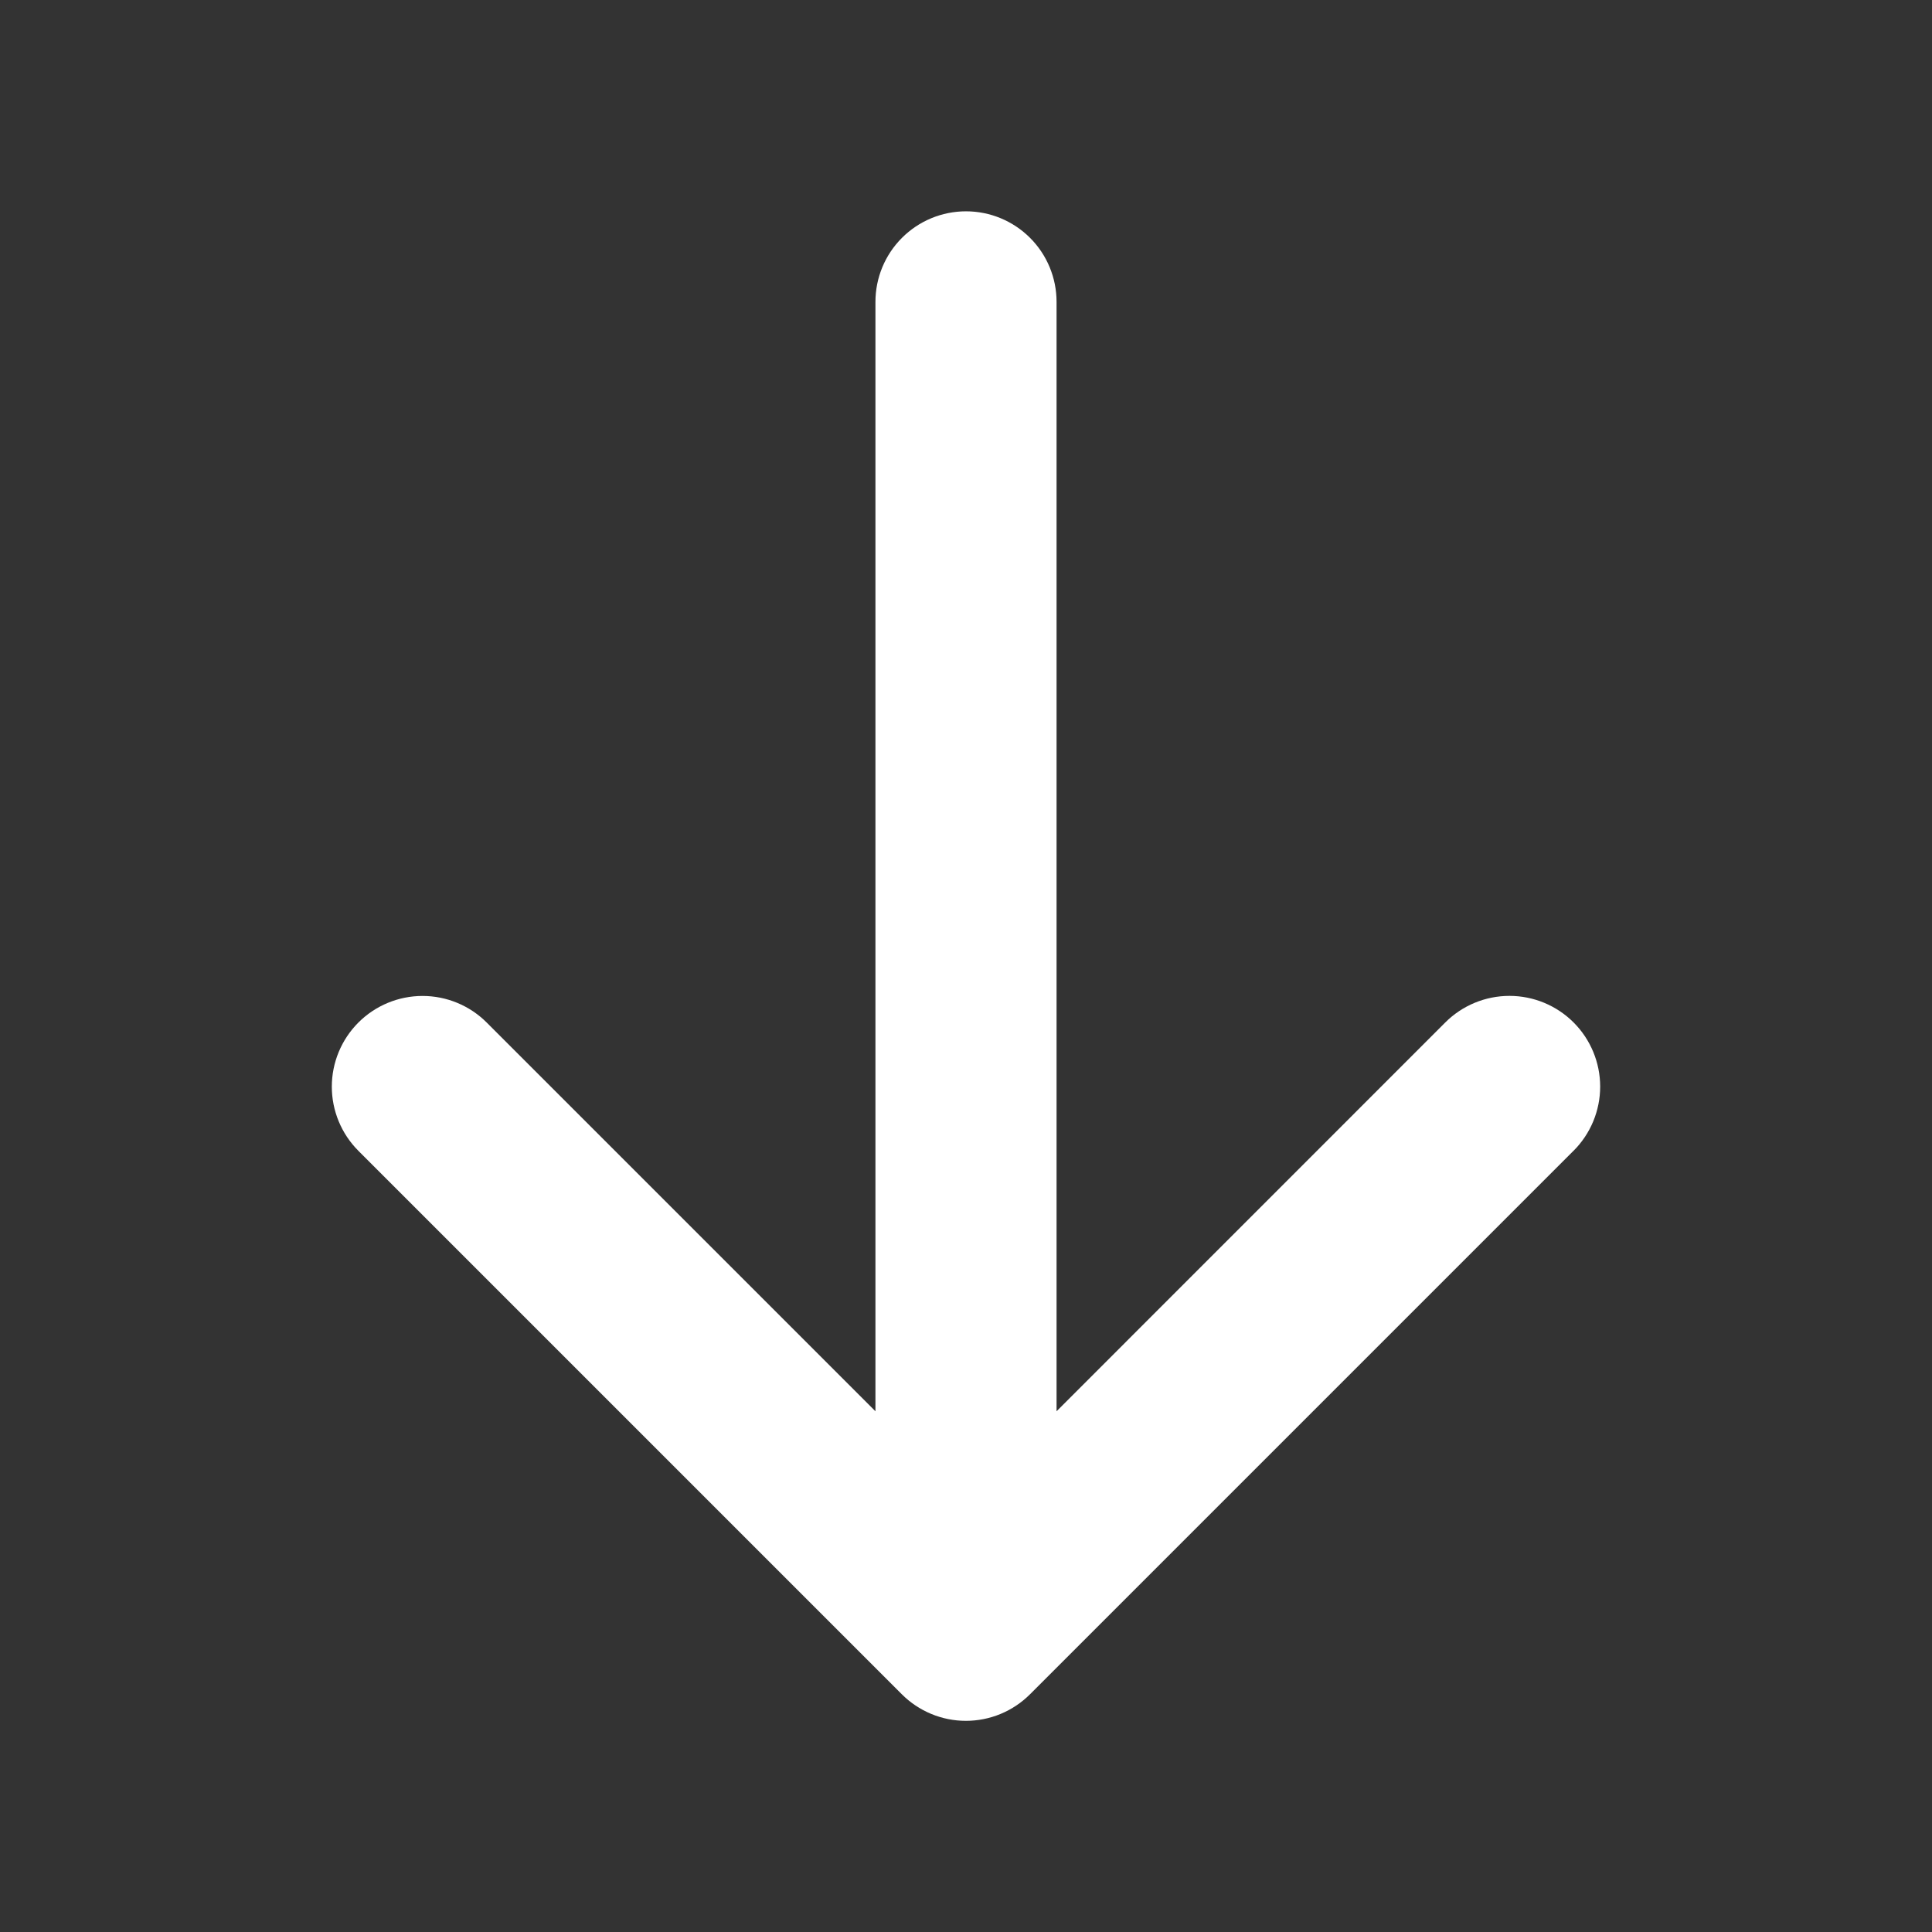 <svg xmlns="http://www.w3.org/2000/svg" width="111" height="111" viewBox="0 0 111 111" fill="none"><rect x="0" y="0" width="111" height="111" fill="#333333" stroke="none"/><path d="M90.4 66.119L59.181 97.338C58.697 97.823 58.123 98.207 57.491 98.47C56.858 98.733 56.18 98.868 55.495 98.868C54.81 98.868 54.133 98.733 53.5 98.47C52.868 98.207 52.293 97.823 51.81 97.338L20.591 66.119C19.614 65.141 19.064 63.816 19.064 62.433C19.064 61.051 19.614 59.725 20.591 58.748C21.569 57.77 22.894 57.221 24.277 57.221C25.659 57.221 26.985 57.77 27.962 58.748L50.297 81.082V17.344C50.297 15.964 50.845 14.64 51.821 13.665C52.796 12.689 54.12 12.141 55.5 12.141C56.88 12.141 58.203 12.689 59.179 13.665C60.155 14.64 60.703 15.964 60.703 17.344V81.082L83.037 58.743C84.015 57.766 85.34 57.217 86.723 57.217C88.105 57.217 89.431 57.766 90.408 58.743C91.386 59.721 91.935 61.047 91.935 62.429C91.935 63.811 91.386 65.137 90.408 66.114L90.4 66.119Z" fill="white"></path></svg>